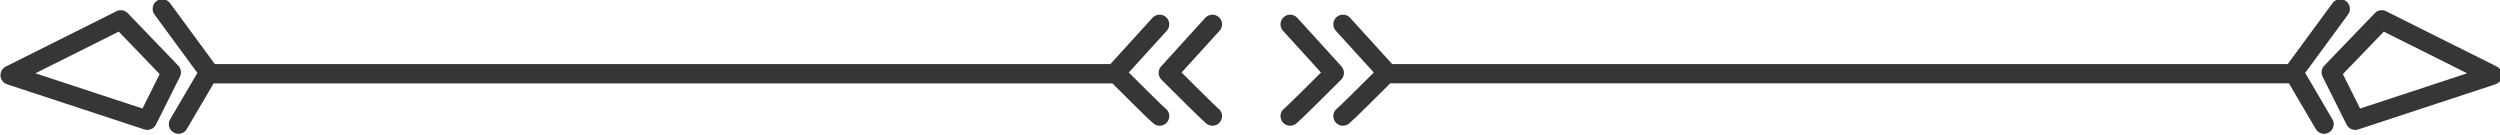 <?xml version="1.0" encoding="UTF-8" standalone="no"?>
<!-- Created with Inkscape (http://www.inkscape.org/) -->

<svg
   xmlns:dc="http://purl.org/dc/elements/1.1/"
   xmlns:cc="http://creativecommons.org/ns#"
   xmlns:rdf="http://www.w3.org/1999/02/22-rdf-syntax-ns#"
   xmlns:svg="http://www.w3.org/2000/svg"
   xmlns="http://www.w3.org/2000/svg"
   xmlns:sodipodi="http://sodipodi.sourceforge.net/DTD/sodipodi-0.dtd"
   xmlns:inkscape="http://www.inkscape.org/namespaces/inkscape"
   width="73.27mm"
   height="3.943mm"
   viewBox="0 0 73.27 3.943"
   version="1.1"
   id="svg317"
   inkscape:version="0.92.5 (2060ec1f9f, 2020-04-08)"
   sodipodi:docname="separator1.svg">
  <defs
     id="defs311" />
  <sodipodi:namedview
     id="base"
     pagecolor="#ffffff"
     bordercolor="#666666"
     borderopacity="1.0"
     inkscape:pageopacity="0.0"
     inkscape:pageshadow="2"
     inkscape:zoom="0.35"
     inkscape:cx="-245.82309"
     inkscape:cy="-401.12064"
     inkscape:document-units="mm"
     inkscape:current-layer="layer1"
     showgrid="false"
     inkscape:window-width="1600"
     inkscape:window-height="837"
     inkscape:window-x="-8"
     inkscape:window-y="-8"
     inkscape:window-maximized="1" />
  <g
     inkscape:label="Layer 1"
     inkscape:groupmode="layer"
     id="layer1"
     transform="translate(-49.544,-38.761)">
    <g
       transform="matrix(0.353,0,0,-0.353,25.773,75.833)"
       id="g3994">
      <path
         d="m 263.288,96.01 -1.429,2.858 3.397,3.525 6.921,-3.459 z m 11.344,3.487 -9.187,4.591 c -0.315,0.159 -0.692,0.092 -0.934,-0.161 l -4.197,-4.357 c -0.235,-0.243 -0.291,-0.61 -0.139,-0.913 l 1.99,-3.981 c 0.139,-0.277 0.42,-0.442 0.716,-0.442 0.083,0 0.167,0.012 0.25,0.039 l 11.393,3.747 c 0.309,0.102 0.525,0.379 0.549,0.702 0.023,0.323 -0.151,0.629 -0.441,0.775"
         style="fill:#373637;fill-opacity:1;fill-rule:nonzero;stroke:none;stroke-width:0.1"
         id="path84"
         inkscape:connector-curvature="0" />
      <path
         d="m 258.728,98.967 3.561,4.847 c 0.262,0.355 0.185,0.856 -0.171,1.119 -0.357,0.262 -0.858,0.184 -1.119,-0.172 l -3.719,-5.061 h -74.354 l -3.496,3.843 c -0.296,0.326 -0.804,0.351 -1.131,0.052 -0.327,-0.297 -0.35,-0.803 -0.053,-1.13 l 3.153,-3.465 c -1.384,-1.38 -2.781,-2.756 -3.025,-2.967 -0.317,-0.224 -0.431,-0.653 -0.251,-1.01 0.14,-0.28 0.422,-0.442 0.716,-0.442 0.12,0 0.243,0.027 0.358,0.085 0.138,0.069 0.268,0.139 3.566,3.433 h 74.618 l 2.228,-3.793 c 0.149,-0.253 0.416,-0.394 0.691,-0.394 0.137,0 0.277,0.035 0.404,0.11 0.382,0.225 0.509,0.715 0.285,1.096 l -2.261,3.849"
         style="fill:#373637;fill-opacity:1;fill-rule:nonzero;stroke:none;stroke-width:0.1"
         id="path86"
         inkscape:connector-curvature="0" />
      <path
         d="m 178.713,99.51 -3.667,4.032 c -0.297,0.326 -0.803,0.351 -1.13,0.052 -0.327,-0.297 -0.351,-0.803 -0.054,-1.13 l 3.153,-3.465 c -1.384,-1.38 -2.781,-2.756 -3.025,-2.967 -0.317,-0.225 -0.43,-0.653 -0.251,-1.01 0.14,-0.28 0.423,-0.442 0.716,-0.442 0.121,0 0.243,0.027 0.358,0.085 0.143,0.071 0.266,0.133 3.874,3.741 0.302,0.302 0.314,0.789 0.026,1.104"
         style="fill:#373637;fill-opacity:1;fill-rule:nonzero;stroke:none;stroke-width:0.1"
         id="path90"
         inkscape:connector-curvature="0" />
    </g>
    <g
       transform="matrix(0.353,0,0,-0.353,25.773,75.833)"
       id="g3989">
      <path
         d="m 79.168,96.01 -8.89,2.924 6.922,3.459 3.396,-3.525 z m 2.974,3.56 -4.197,4.357 c -0.242,0.253 -0.621,0.319 -0.935,0.161 l -9.187,-4.591 c -0.29,-0.146 -0.464,-0.452 -0.441,-0.775 0.024,-0.323 0.24,-0.6 0.548,-0.702 l 11.393,-3.747 c 0.082,-0.027 0.167,-0.039 0.25,-0.039 0.296,0 0.577,0.165 0.716,0.442 l 1.991,3.981 c 0.152,0.303 0.096,0.67 -0.139,0.913"
         style="fill:#373637;fill-opacity:1;fill-rule:nonzero;stroke:none;stroke-width:0.1"
         id="path82"
         inkscape:connector-curvature="0" />
      <path
         d="m 168.54,103.594 c -0.326,0.299 -0.833,0.273 -1.13,-0.052 l -3.667,-4.032 c -0.288,-0.315 -0.276,-0.802 0.026,-1.104 3.608,-3.608 3.731,-3.67 3.874,-3.741 0.115,-0.058 0.237,-0.085 0.358,-0.085 0.293,0 0.576,0.162 0.716,0.442 0.179,0.357 0.066,0.785 -0.251,1.01 -0.244,0.211 -1.641,1.587 -3.025,2.967 l 3.153,3.465 c 0.297,0.327 0.273,0.833 -0.054,1.13"
         style="fill:#373637;fill-opacity:1;fill-rule:nonzero;stroke:none;stroke-width:0.1"
         id="path88"
         inkscape:connector-curvature="0" />
      <path
         d="m 161.057,98.999 3.153,3.465 c 0.297,0.327 0.273,0.833 -0.054,1.13 -0.326,0.299 -0.833,0.273 -1.13,-0.052 l -3.496,-3.843 H 85.176 l -3.719,5.061 c -0.262,0.356 -0.762,0.434 -1.119,0.172 -0.356,-0.263 -0.432,-0.764 -0.171,-1.119 l 3.561,-4.847 -2.261,-3.849 c -0.224,-0.381 -0.097,-0.871 0.285,-1.096 0.127,-0.075 0.267,-0.11 0.405,-0.11 0.274,0 0.541,0.141 0.691,0.394 l 2.228,3.793 h 74.618 c 3.298,-3.294 3.428,-3.364 3.566,-3.433 0.115,-0.058 0.238,-0.085 0.358,-0.085 0.294,0 0.576,0.162 0.716,0.442 0.18,0.357 0.066,0.786 -0.251,1.01 -0.244,0.211 -1.641,1.587 -3.025,2.967"
         style="fill:#373637;fill-opacity:1;fill-rule:nonzero;stroke:none;stroke-width:0.1"
         id="path92"
         inkscape:connector-curvature="0" />
    </g>
  </g>
</svg>
